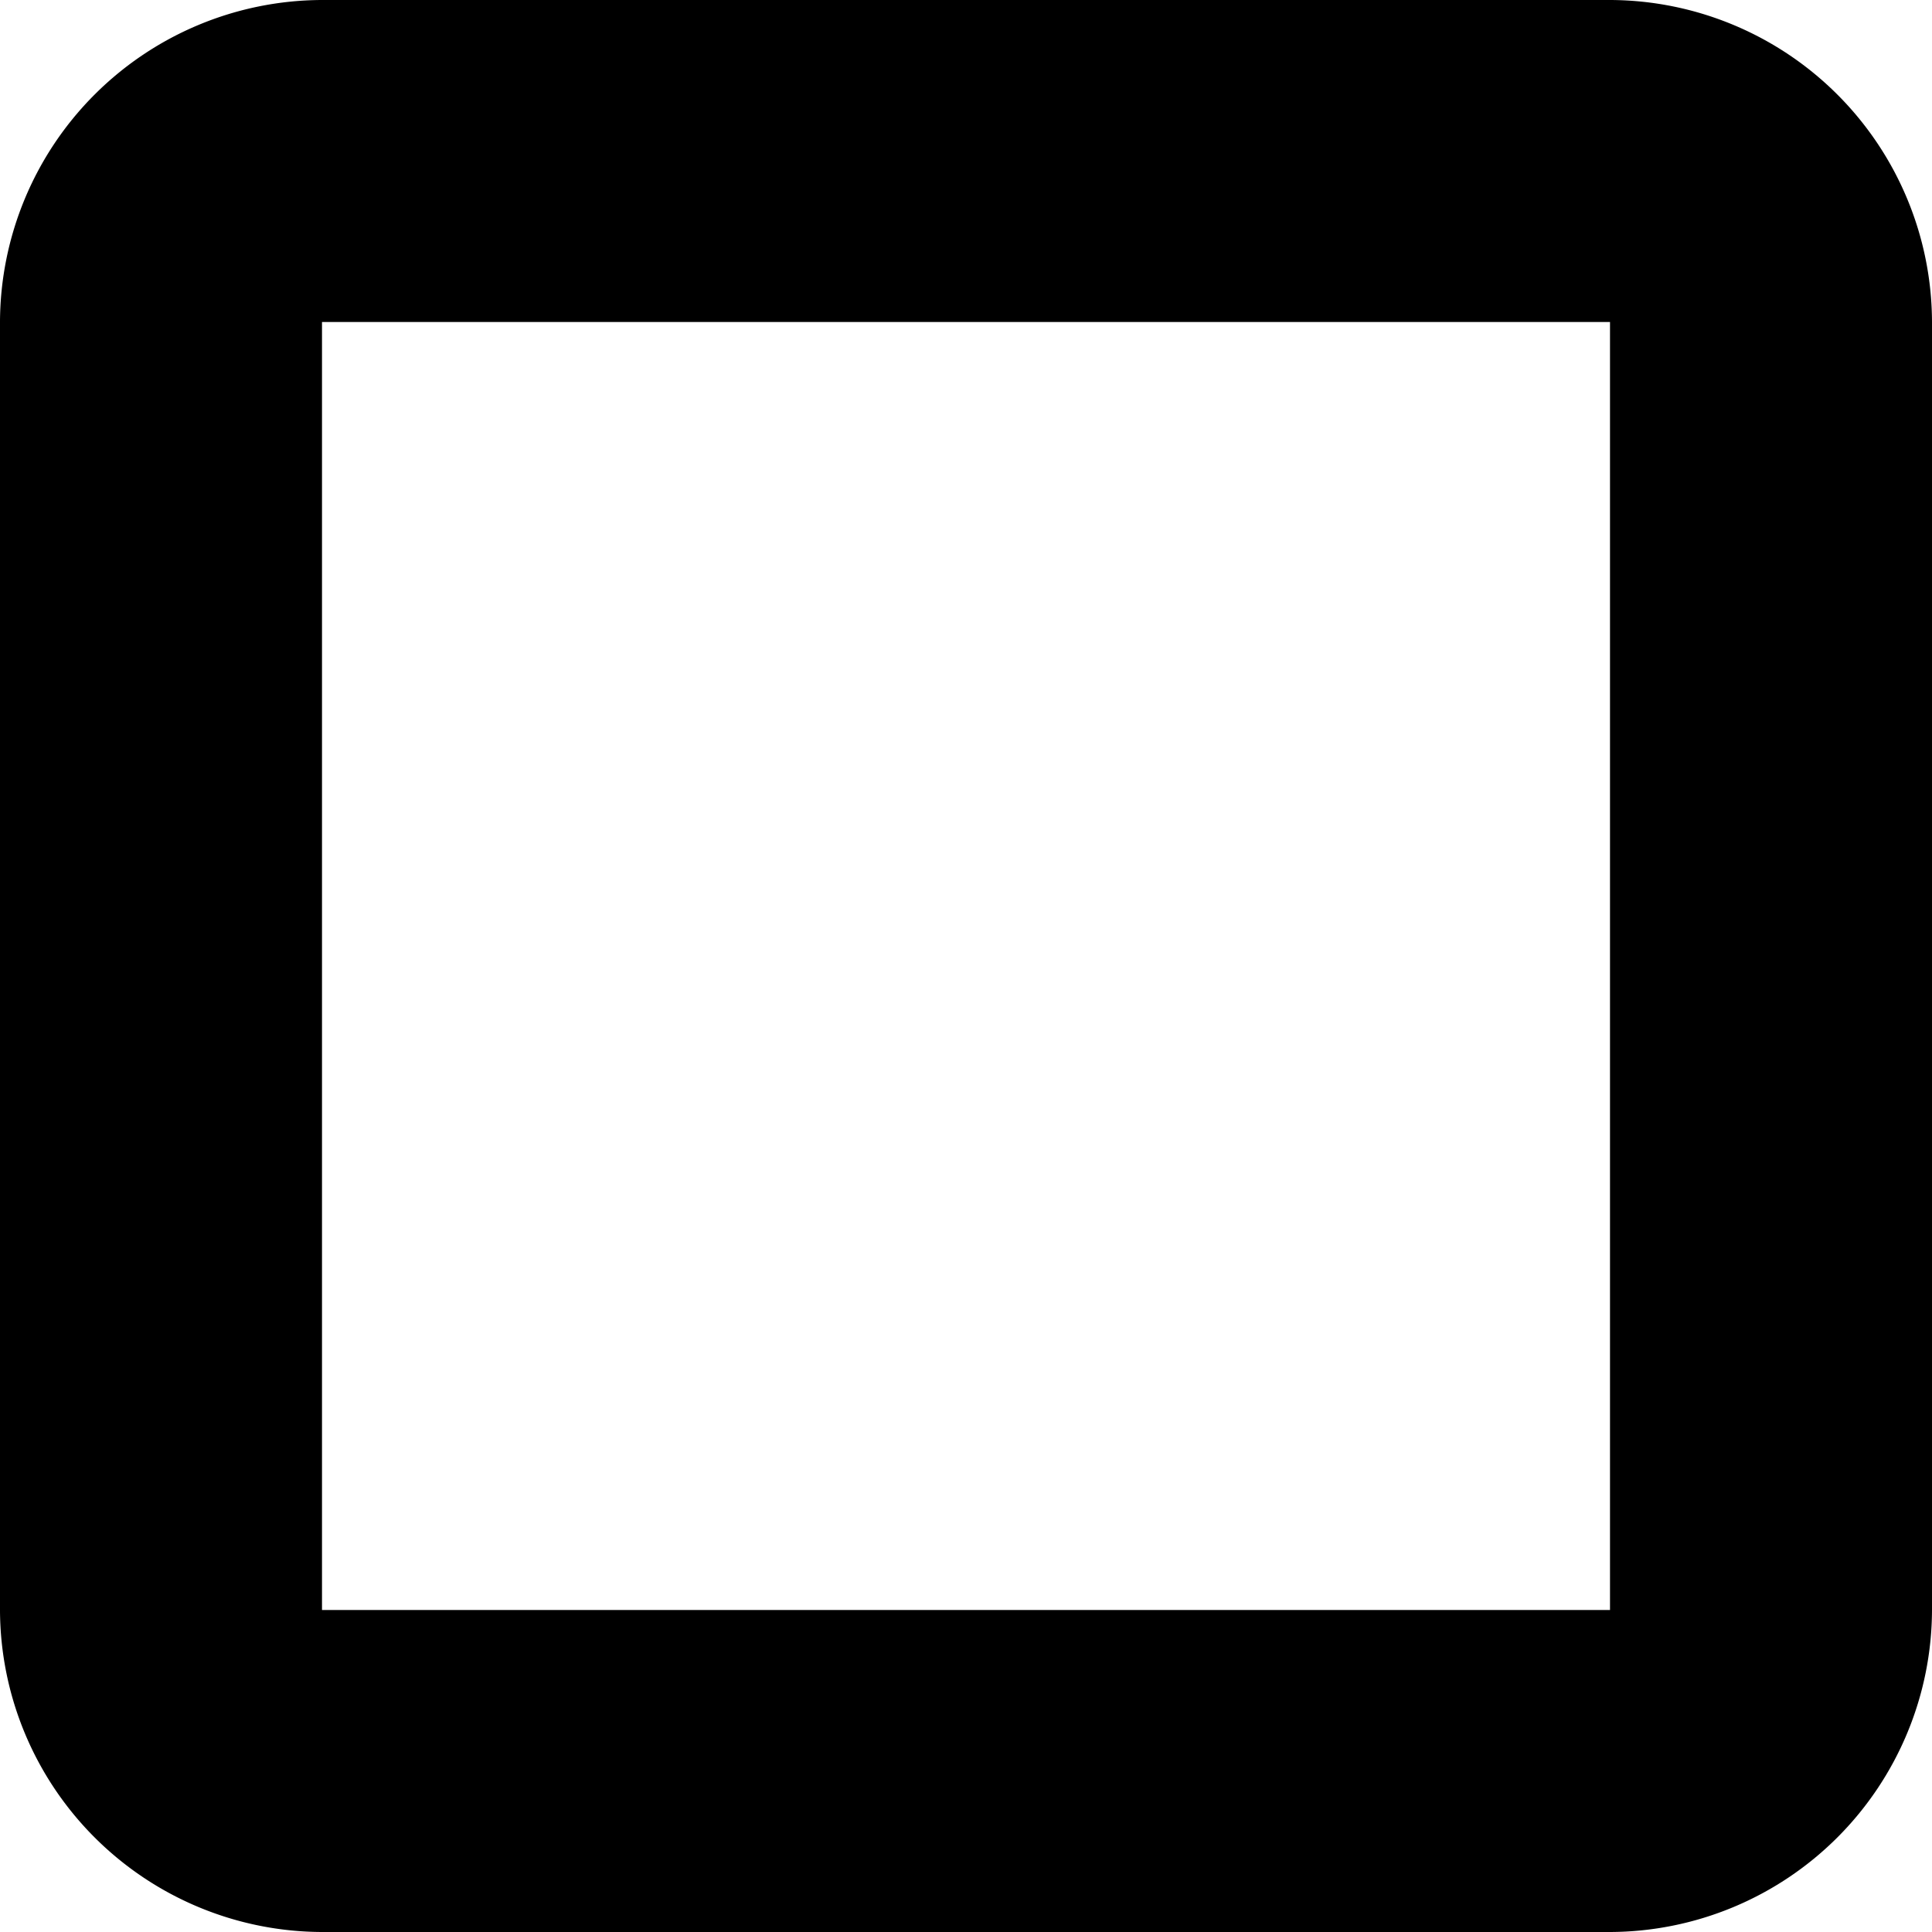 <svg xmlns="http://www.w3.org/2000/svg" viewBox="0 0 12 12">
  
<defs>
    <style>
      .cls-1 {
        fill-rule: evenodd;
      }
    </style>
  </defs>
  <path class="cls-1 color" d="M1585,1214h8a2.006,2.006,0,0,1,2,2v8a2.006,2.006,0,0,1-2,2h-8a2.006,2.006,0,0,1-2-2v-8A2.006,2.006,0,0,1,1585,1214Zm0,2h8v8h-8v-8Z" transform="translate(-1583 -1214)"/>
</svg>
